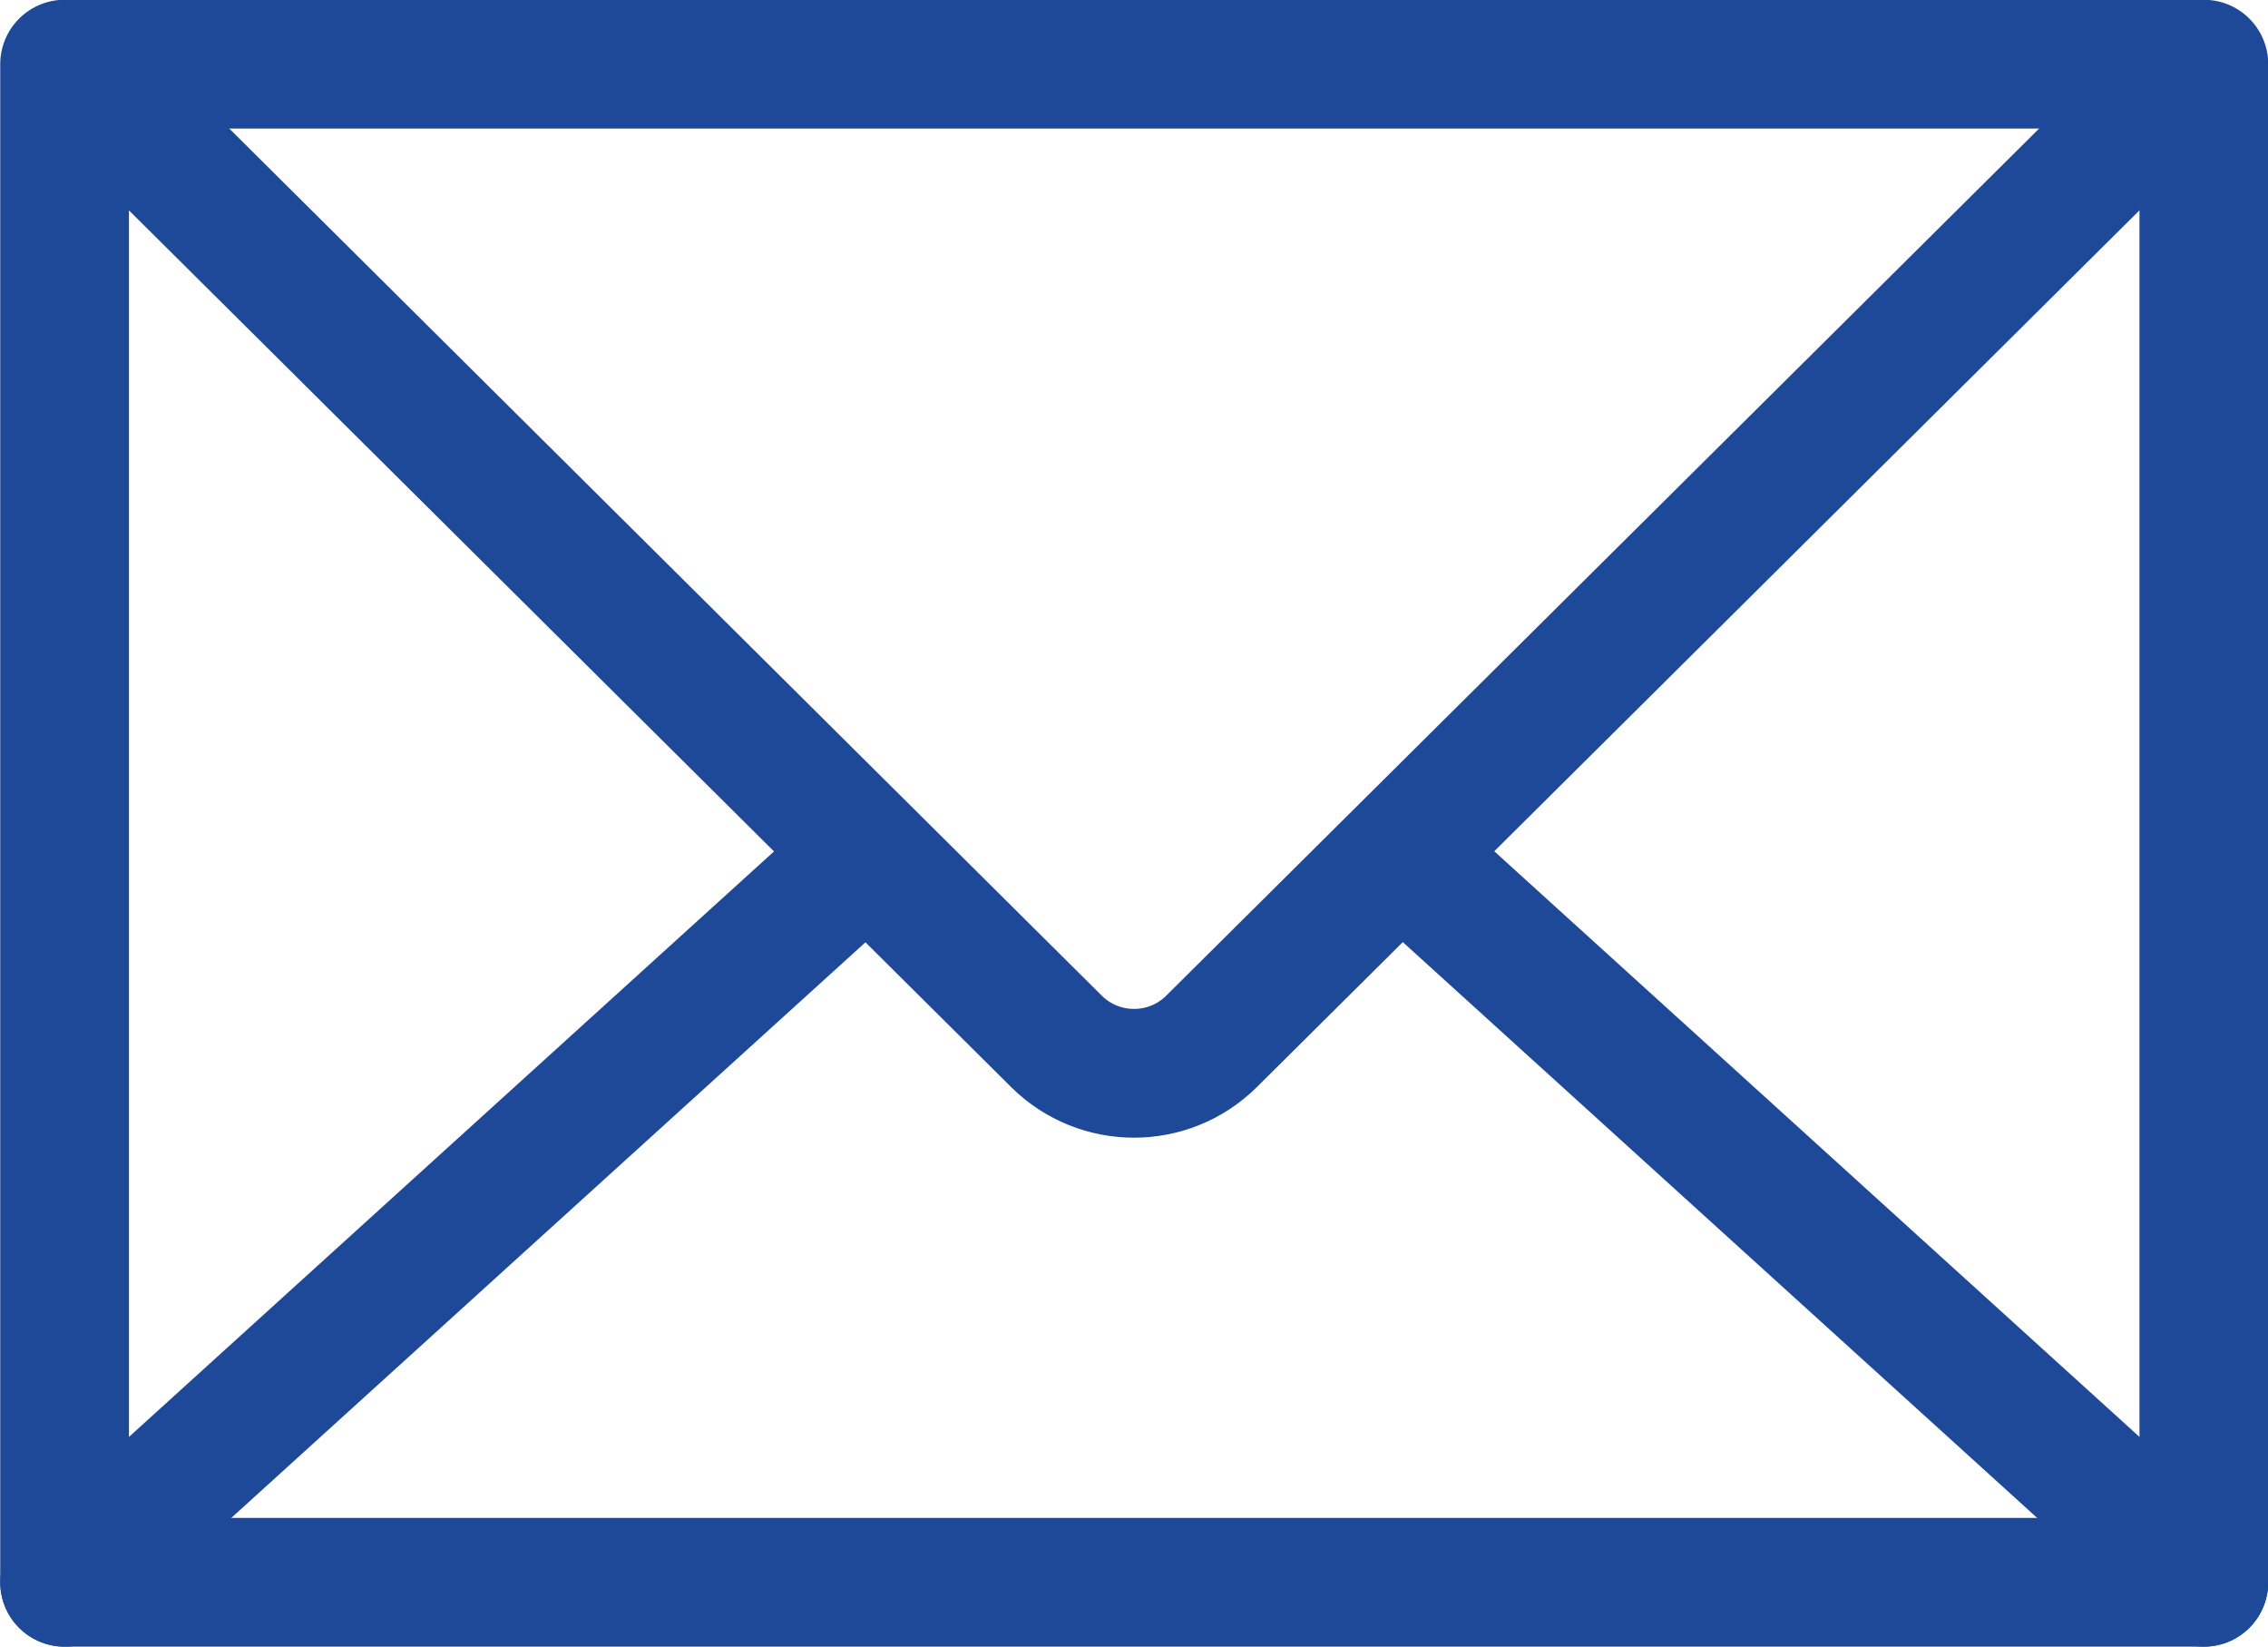 <?xml version="1.0" encoding="UTF-8"?><svg id="_レイヤー_2" xmlns="http://www.w3.org/2000/svg" viewBox="0 0 50.21 36.45"><defs><style>.cls-1{fill:none;stroke:#1e4998;stroke-linecap:round;stroke-linejoin:round;stroke-width:2.85px;}</style></defs><g id="_札幌フードワーク様"><g id="_お問い合わせ"><rect class="cls-1" x="1.43" y="1.42" width="47.36" height="33.6"/><path class="cls-1" d="M48.54,1.48l-21.72,21.57c-.95.94-2.48.94-3.43,0L1.68,1.48"/><line class="cls-1" x1="18.93" y1="19.14" x2="1.43" y2="35.02"/><line class="cls-1" x1="31.29" y1="19.14" x2="48.79" y2="35.02"/></g></g></svg>